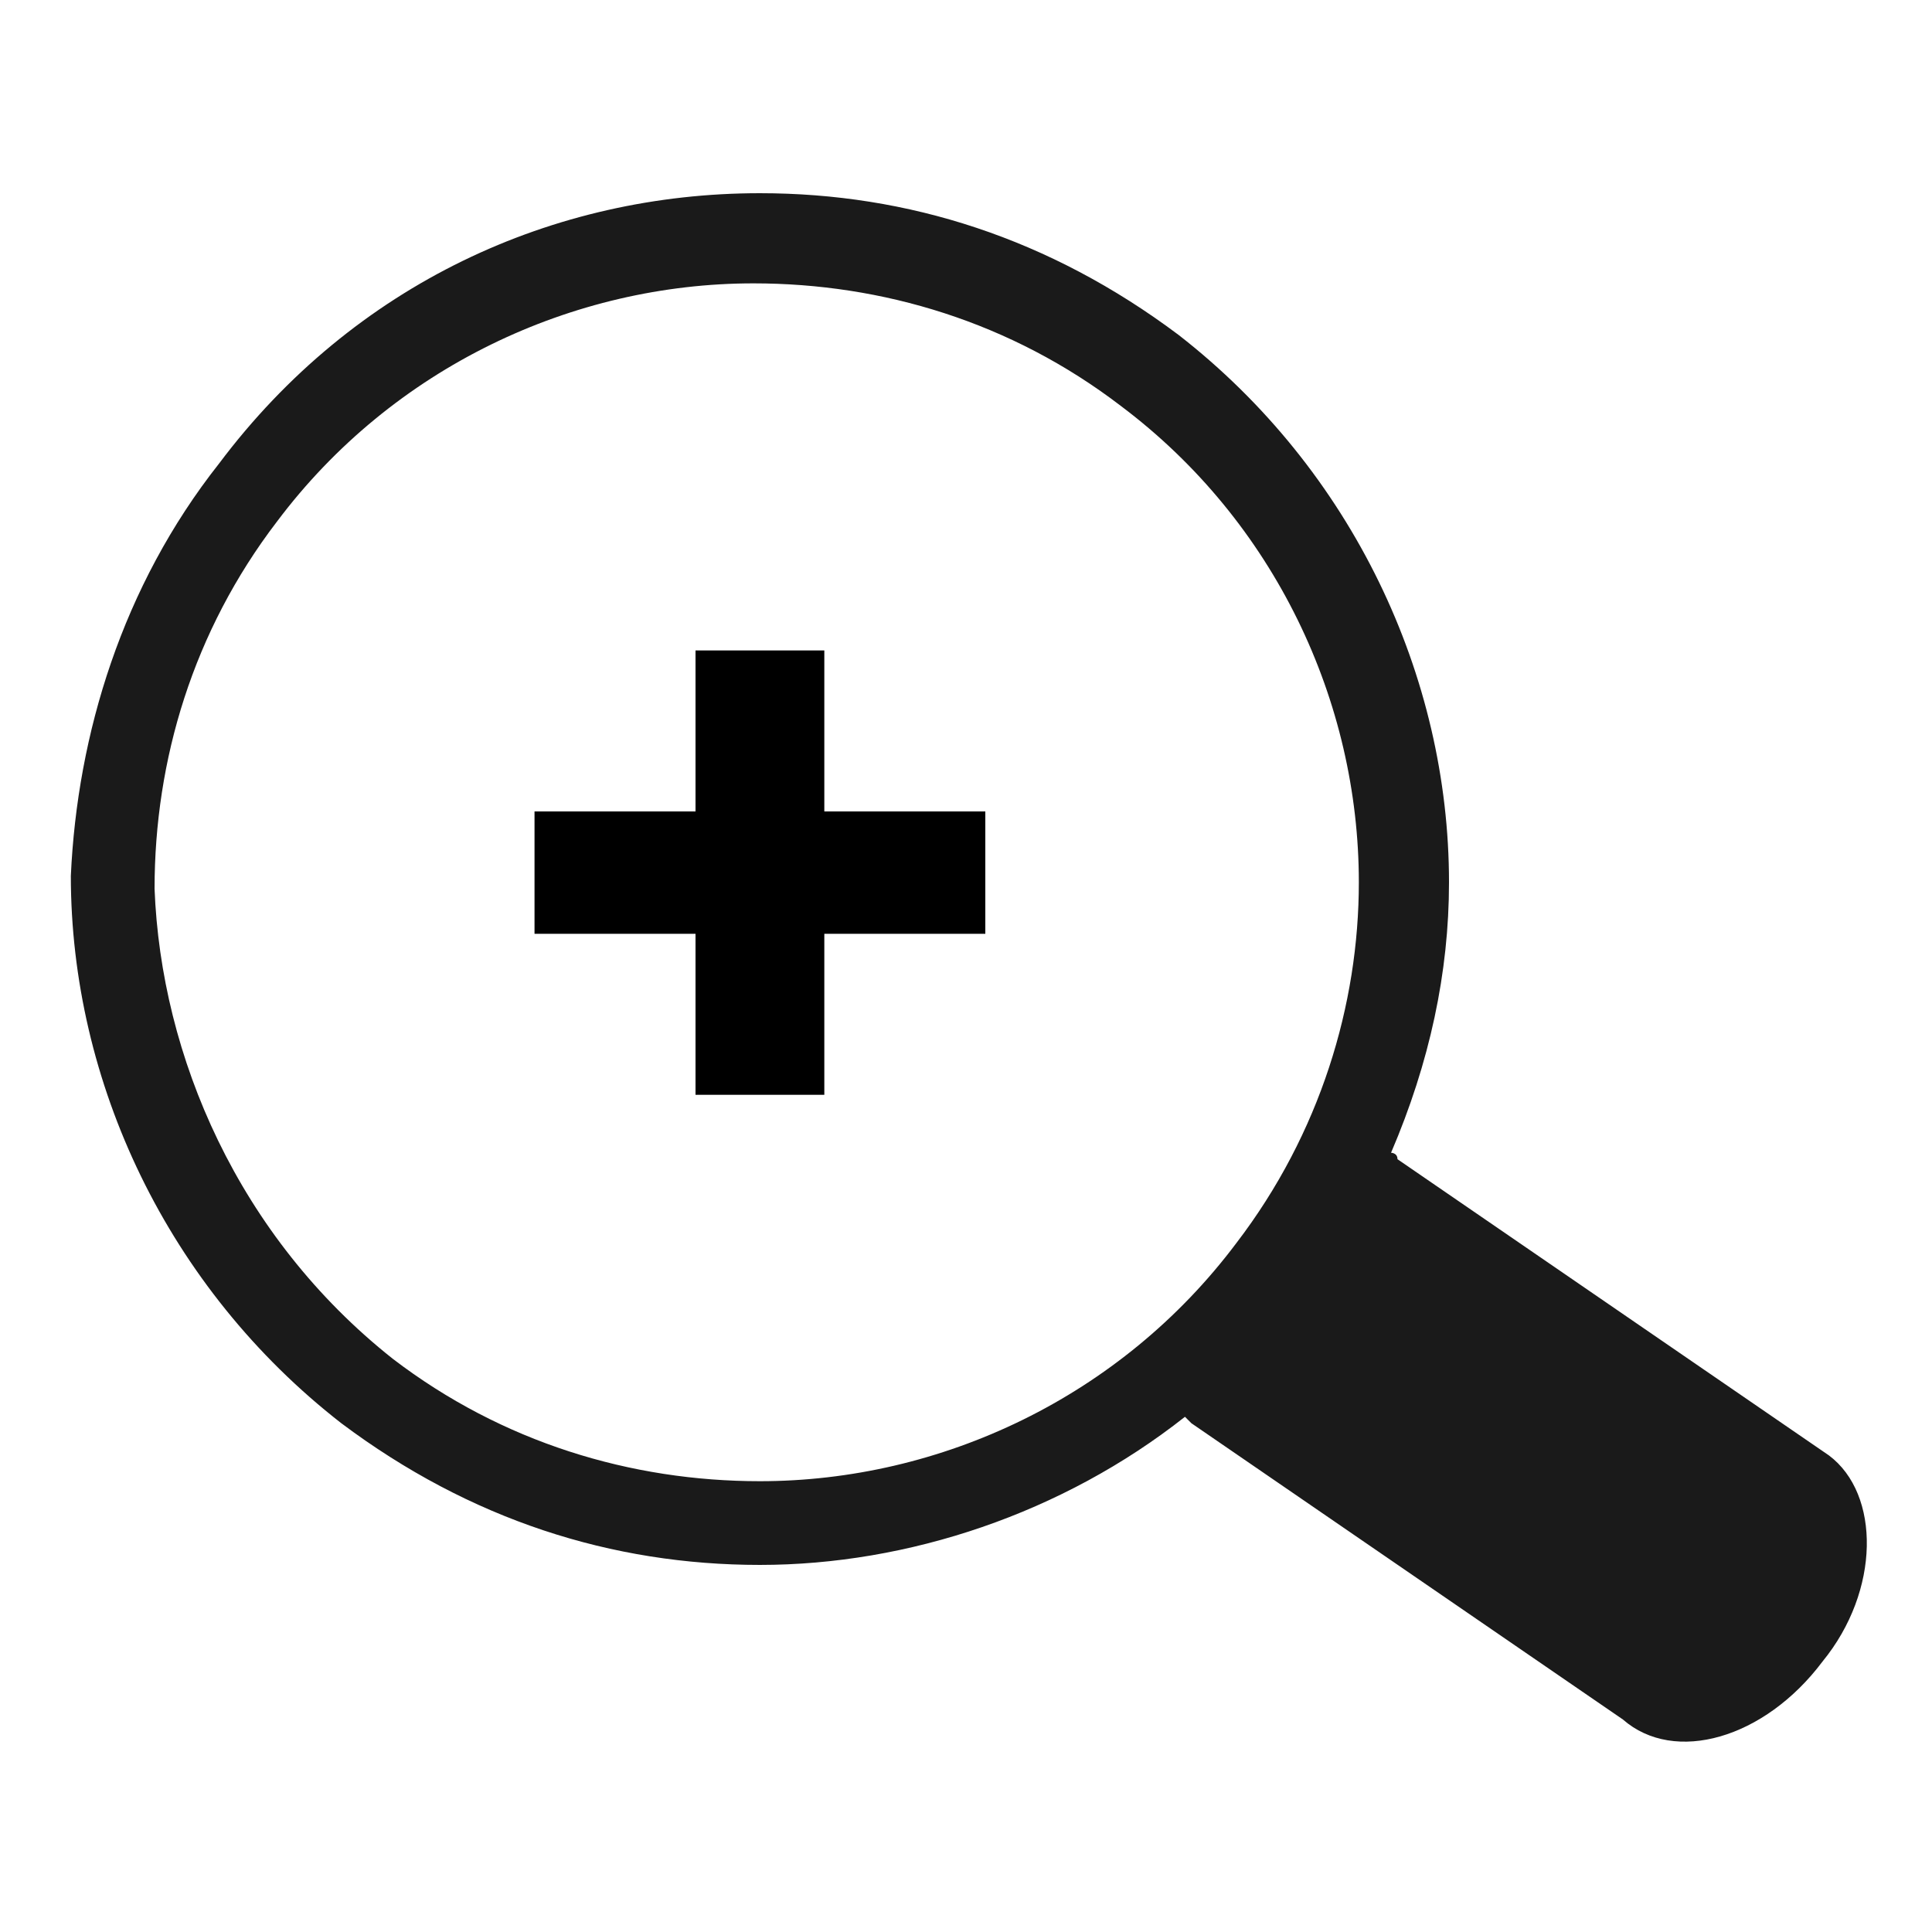 <?xml version="1.0" encoding="utf-8"?>
<!-- Generator: Adobe Illustrator 23.0.6, SVG Export Plug-In . SVG Version: 6.00 Build 0)  -->
<svg version="1.1" id="Calque_1" xmlns="http://www.w3.org/2000/svg" xmlns:xlink="http://www.w3.org/1999/xlink" x="0px" y="0px"
	 width="30px" height="30px" viewBox="0 0 30 30" style="enable-background:new 0 0 30 30;" xml:space="preserve">
<style type="text/css">
	.st0{fill:#1A1A1A;}
</style>
<g>
	<path class="st0" d="M1.1,13.6c0,3.2,1.5,6.4,4.2,8.5l0.8-1l-0.8,1c2,1.5,4.2,2.2,6.5,2.2l0,0c2.3,0,4.7-0.8,6.6-2.3l0.1,0.1
		l6.7,4.6c0.8,0.7,2.2,0.3,3.1-0.9c0.9-1.1,0.9-2.6,0.1-3.2L21.7,18c0-0.1-0.1-0.1-0.1-0.1c0.6-1.4,0.9-2.8,0.9-4.2
		c0-3.2-1.5-6.4-4.2-8.5c-2-1.5-4.2-2.2-6.5-2.2C8.6,3,5.5,4.4,3.4,7.2C1.9,9.1,1.2,11.4,1.1,13.6z M2.4,13.8c0-2,0.6-4,1.9-5.7
		c1.8-2.4,4.6-3.7,7.4-3.7c2,0,4,0.6,5.7,1.9c2.4,1.8,3.7,4.6,3.7,7.4c0,1.9-0.6,3.9-1.9,5.6c-1.8,2.4-4.6,3.7-7.4,3.7
		c-2,0-4-0.6-5.7-1.9l0,0C3.7,19.2,2.5,16.4,2.4,13.8z"/>
</g>
<g>
	<path d="M10.8,17v-2.5H8.3v-1.9h2.5v-2.5h2v2.5h2.5v1.9h-2.5V17H10.8z"/>
</g>
</svg>
